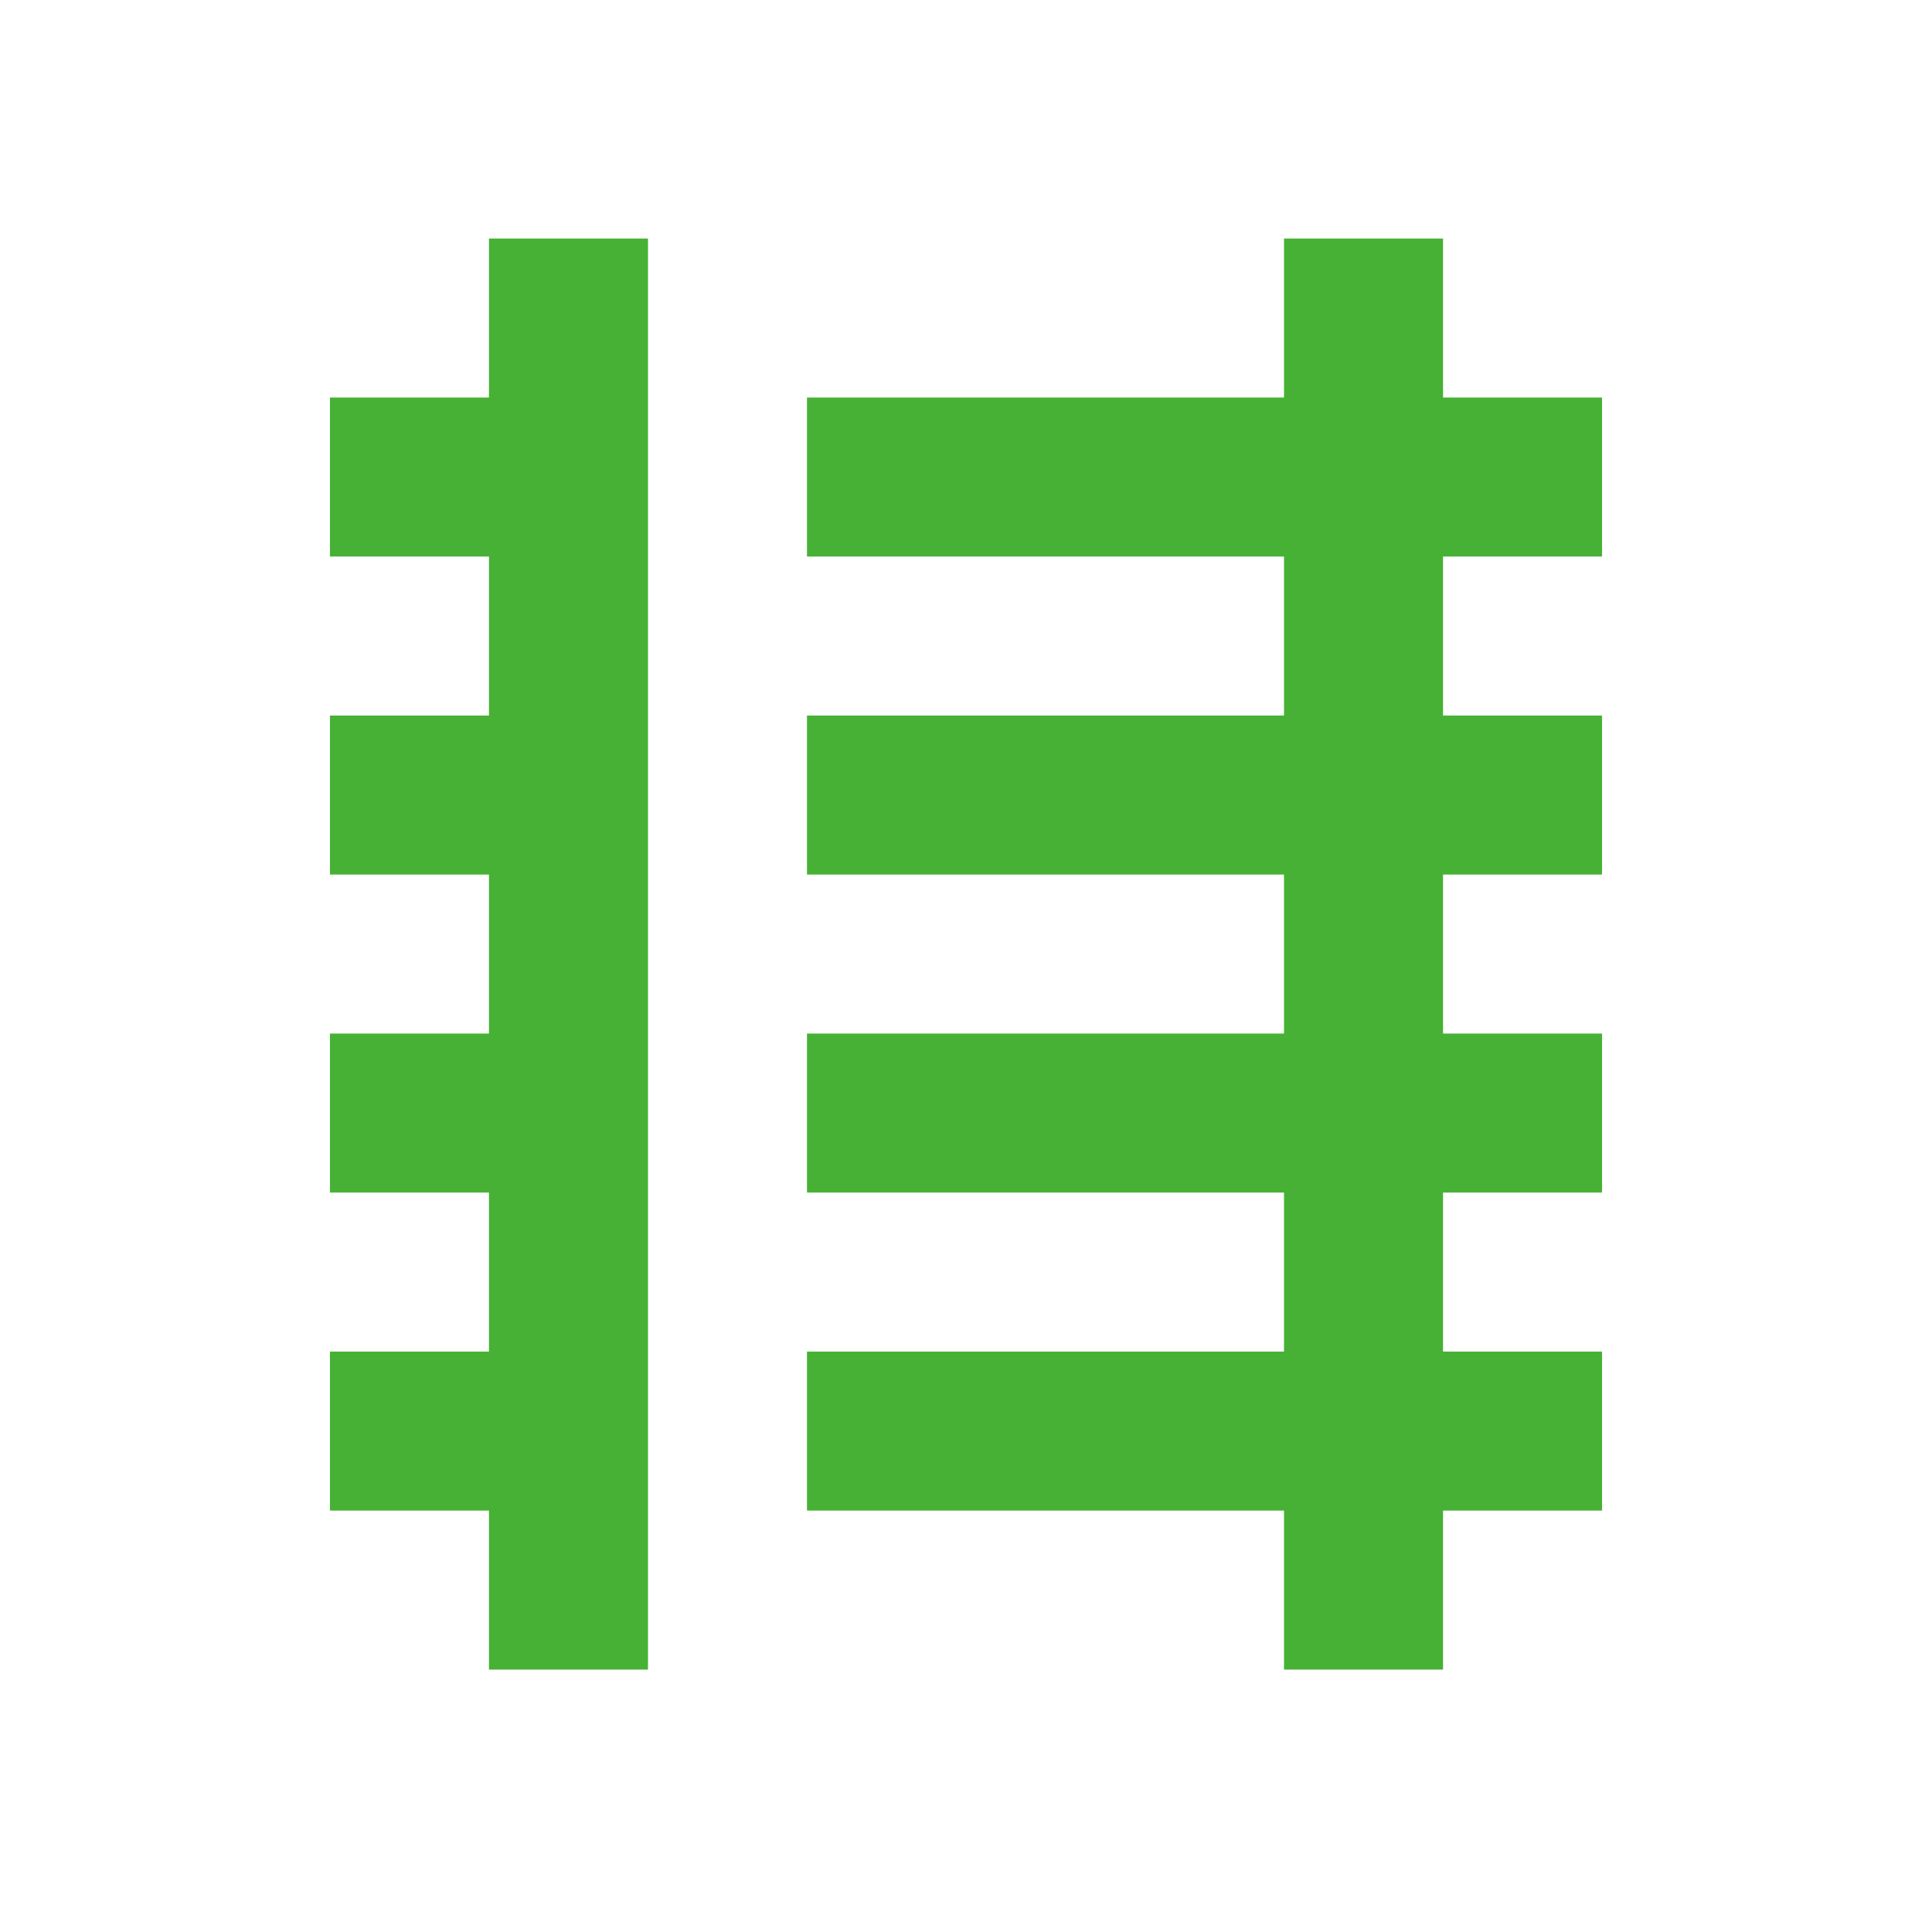 <svg width="81" height="80" viewBox="0 0 81 80" fill="none" xmlns="http://www.w3.org/2000/svg">
<path d="M20.5 10V16.667H13.833V23.333H20.5V30H13.833V36.667H20.5V43.333H13.833V50H20.5V56.667H13.833V63.333H20.5V70H27.167V10H20.5ZM53.833 10V16.667H33.833V23.333H53.833V30H33.833V36.667H53.833V43.333H33.833V50H53.833V56.667H33.833V63.333H53.833V70H60.5V63.333H67.167V56.667H60.5V50H67.167V43.333H60.5V36.667H67.167V30H60.5V23.333H67.167V16.667H60.5V10H53.833Z" fill="#47B135"/>
</svg>
